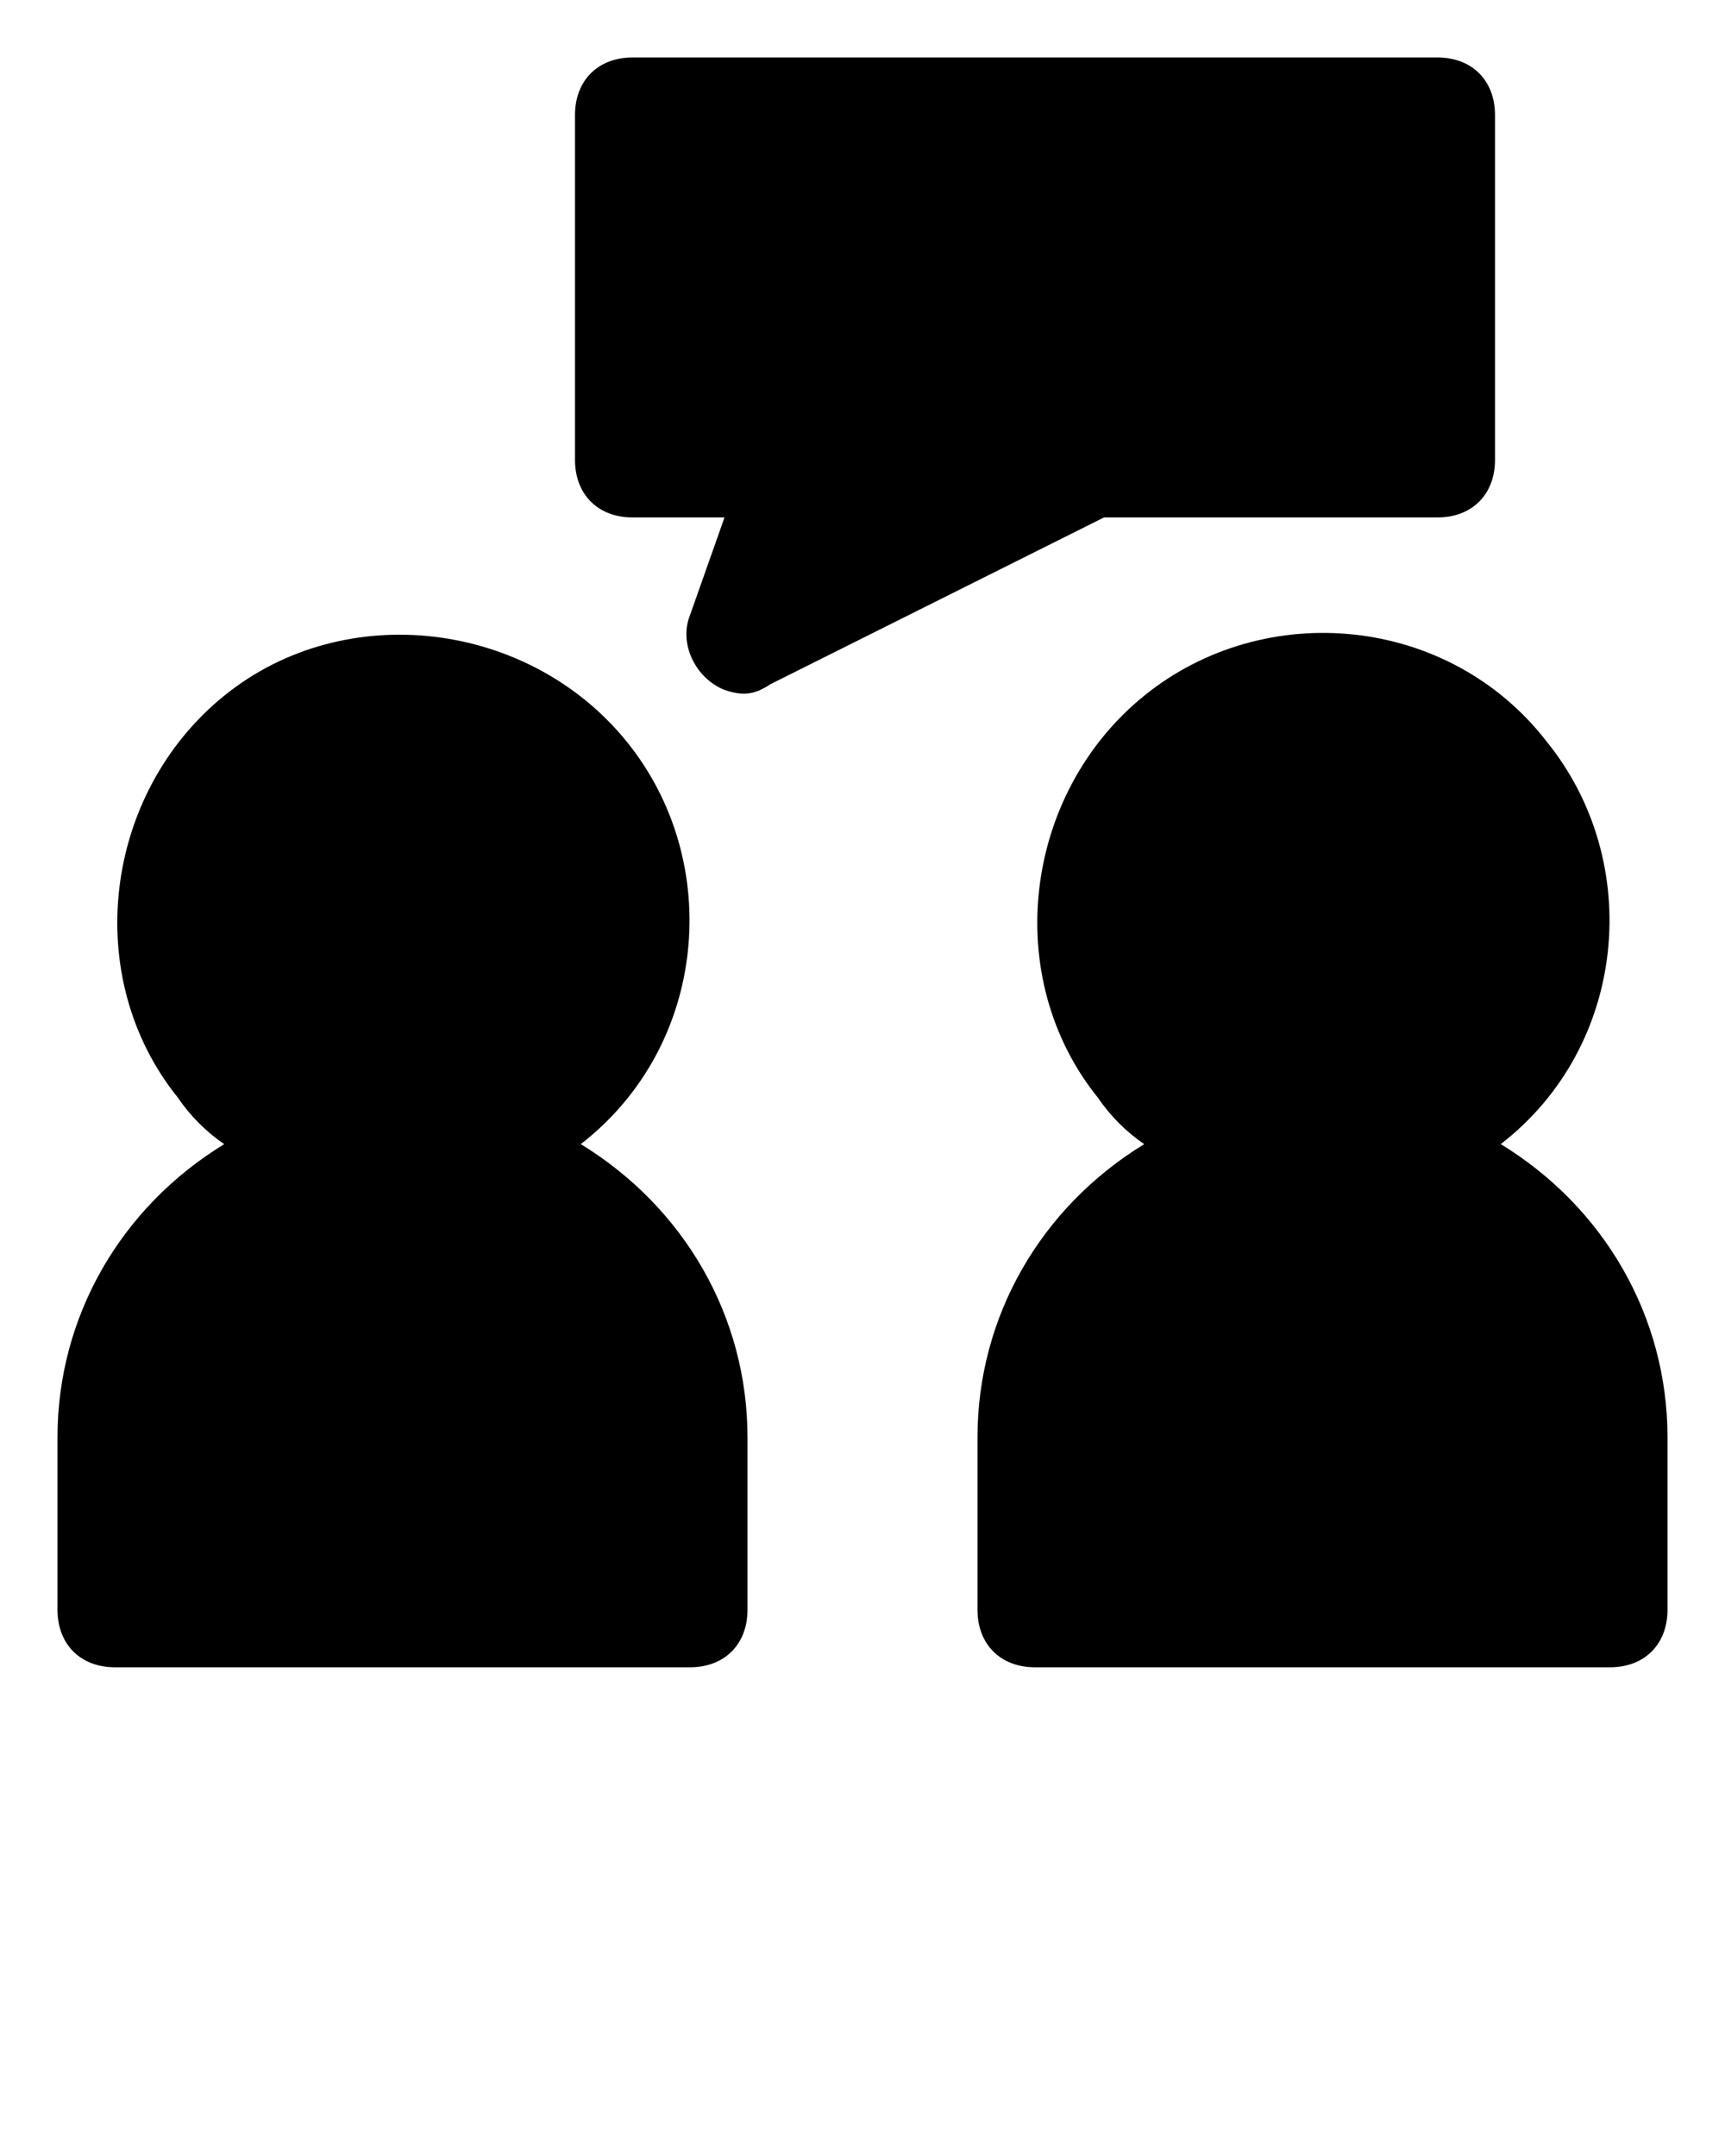 <?xml version="1.0" encoding="utf-8"?>
<!-- Generator: Adobe Illustrator 21.0.0, SVG Export Plug-In . SVG Version: 6.00 Build 0)  -->
<svg version="1.1" id="Calque_1" xmlns="http://www.w3.org/2000/svg" xmlns:xlink="http://www.w3.org/1999/xlink" x="0px" y="0px"
	 viewBox="0 0 30 37.5" style="enable-background:new 0 0 30 37.5;" xml:space="preserve">
<title>communication-chat-talk-forum-discussion</title>
<path d="M10.1,19.9c2.2-1.7,2.5-4.9,0.8-7s-4.9-2.5-7-0.8s-2.5,4.9-0.8,7c0.2,0.3,0.5,0.6,0.8,0.8C2.1,21,1,22.9,1,25v3
	c0,0.6,0.4,1,1,1h10c0.6,0,1-0.4,1-1v-3C13,22.9,11.9,21,10.1,19.9z"/>
<path d="M26.1,19.9c2.2-1.7,2.5-4.9,0.8-7c-1.7-2.2-4.9-2.5-7-0.8s-2.5,4.9-0.8,7c0.2,0.3,0.5,0.6,0.8,0.8C18.1,21,17,22.9,17,25v3
	c0,0.6,0.4,1,1,1h10c0.6,0,1-0.4,1-1v-3C29,22.9,27.9,21,26.1,19.9z"/>
<path d="M25,9c0.6,0,1-0.4,1-1V2c0-0.6-0.4-1-1-1H11c-0.6,0-1,0.4-1,1v6c0,0.6,0.4,1,1,1h1.6l-0.6,1.7c-0.2,0.5,0.1,1.1,0.6,1.3
	c0.3,0.1,0.5,0.1,0.8-0.1L19.2,9H25z"/>
</svg>
